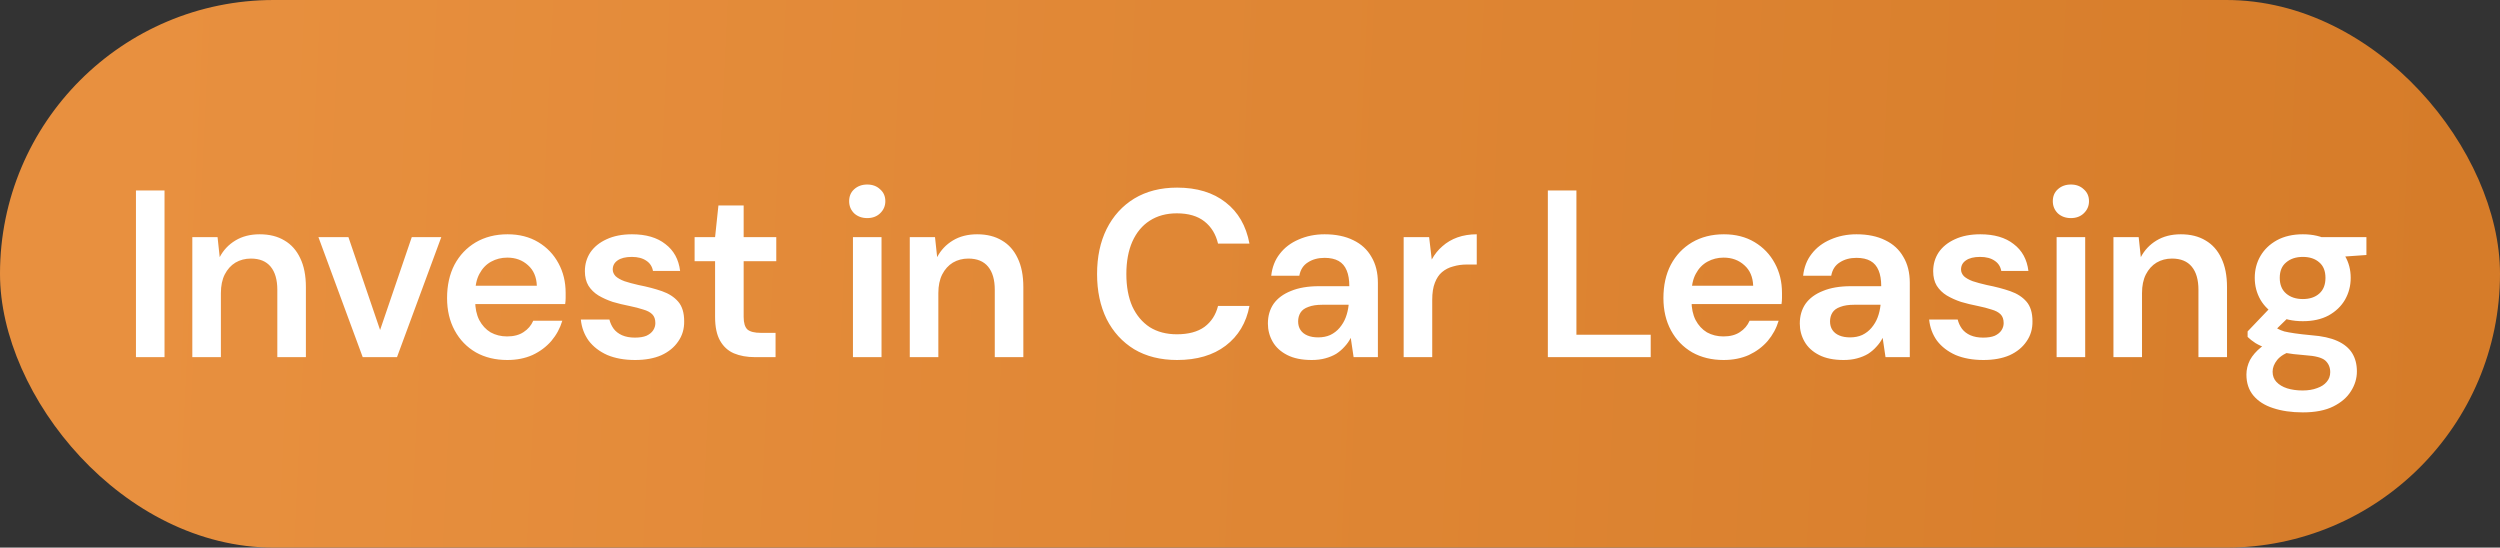 <?xml version="1.0" encoding="UTF-8"?> <svg xmlns="http://www.w3.org/2000/svg" width="210" height="46" viewBox="0 0 210 46" fill="none"><rect x="0" y="0" width="210" height="46" fill="#333333" stroke="none"/><rect width="210" height="46" rx="23" fill="url(#paint0_linear_253_1367)"></rect><path d="M11.42 30V16H13.82V30H11.42ZM16.155 30V19.92H18.275L18.455 21.6C18.762 21.013 19.201 20.547 19.775 20.2C20.348 19.853 21.028 19.68 21.815 19.68C22.628 19.68 23.322 19.853 23.895 20.2C24.468 20.533 24.908 21.027 25.215 21.68C25.535 22.333 25.695 23.147 25.695 24.12V30H23.295V24.34C23.295 23.5 23.108 22.853 22.735 22.4C22.361 21.947 21.808 21.72 21.075 21.72C20.595 21.72 20.162 21.833 19.775 22.06C19.401 22.287 19.102 22.62 18.875 23.06C18.662 23.487 18.555 24.007 18.555 24.62V30H16.155ZM30.468 30L26.748 19.92H29.268L31.928 27.72L34.588 19.92H37.068L33.348 30H30.468ZM42.614 30.24C41.614 30.24 40.734 30.027 39.974 29.6C39.214 29.16 38.621 28.547 38.194 27.76C37.767 26.973 37.554 26.067 37.554 25.04C37.554 23.973 37.761 23.04 38.174 22.24C38.601 21.44 39.194 20.813 39.954 20.36C40.727 19.907 41.621 19.68 42.634 19.68C43.621 19.68 44.481 19.9 45.214 20.34C45.947 20.78 46.514 21.373 46.914 22.12C47.314 22.853 47.514 23.68 47.514 24.6C47.514 24.733 47.514 24.88 47.514 25.04C47.514 25.2 47.501 25.367 47.474 25.54H39.274V24H45.094C45.067 23.267 44.821 22.693 44.354 22.28C43.887 21.853 43.307 21.64 42.614 21.64C42.121 21.64 41.667 21.753 41.254 21.98C40.841 22.207 40.514 22.547 40.274 23C40.034 23.44 39.914 24 39.914 24.68V25.26C39.914 25.887 40.027 26.427 40.254 26.88C40.494 27.333 40.814 27.68 41.214 27.92C41.627 28.147 42.087 28.26 42.594 28.26C43.154 28.26 43.614 28.14 43.974 27.9C44.347 27.66 44.621 27.34 44.794 26.94H47.234C47.047 27.567 46.741 28.133 46.314 28.64C45.887 29.133 45.361 29.527 44.734 29.82C44.107 30.1 43.401 30.24 42.614 30.24ZM53.35 30.24C52.456 30.24 51.676 30.1 51.01 29.82C50.356 29.527 49.837 29.127 49.45 28.62C49.077 28.1 48.856 27.507 48.79 26.84H51.19C51.257 27.12 51.377 27.38 51.55 27.62C51.723 27.847 51.956 28.027 52.25 28.16C52.556 28.293 52.916 28.36 53.33 28.36C53.73 28.36 54.056 28.307 54.31 28.2C54.563 28.08 54.75 27.927 54.87 27.74C54.99 27.553 55.05 27.353 55.05 27.14C55.05 26.82 54.963 26.573 54.79 26.4C54.617 26.227 54.363 26.093 54.03 26C53.71 25.893 53.323 25.793 52.87 25.7C52.39 25.607 51.923 25.493 51.47 25.36C51.03 25.213 50.63 25.033 50.27 24.82C49.923 24.607 49.643 24.333 49.43 24C49.23 23.667 49.13 23.26 49.13 22.78C49.13 22.193 49.283 21.667 49.59 21.2C49.91 20.733 50.363 20.367 50.95 20.1C51.55 19.82 52.263 19.68 53.09 19.68C54.263 19.68 55.197 19.953 55.89 20.5C56.596 21.033 57.01 21.787 57.13 22.76H54.85C54.783 22.387 54.596 22.1 54.29 21.9C53.983 21.687 53.577 21.58 53.07 21.58C52.55 21.58 52.15 21.68 51.87 21.88C51.603 22.067 51.47 22.32 51.47 22.64C51.47 22.84 51.55 23.027 51.71 23.2C51.883 23.36 52.13 23.5 52.45 23.62C52.77 23.727 53.163 23.833 53.63 23.94C54.377 24.087 55.036 24.26 55.61 24.46C56.183 24.66 56.636 24.953 56.97 25.34C57.303 25.727 57.47 26.273 57.47 26.98C57.483 27.62 57.316 28.187 56.97 28.68C56.636 29.173 56.163 29.56 55.55 29.84C54.937 30.107 54.203 30.24 53.35 30.24ZM63.427 30C62.747 30 62.154 29.893 61.647 29.68C61.154 29.467 60.767 29.113 60.487 28.62C60.207 28.127 60.067 27.46 60.067 26.62V21.94H58.347V19.92H60.067L60.347 17.26H62.467V19.92H65.207V21.94H62.467V26.62C62.467 27.127 62.574 27.48 62.787 27.68C63.014 27.867 63.387 27.96 63.907 27.96H65.147V30H63.427ZM71.648 30V19.92H74.048V30H71.648ZM72.848 18.32C72.408 18.32 72.041 18.187 71.748 17.92C71.468 17.64 71.328 17.3 71.328 16.9C71.328 16.487 71.468 16.153 71.748 15.9C72.041 15.633 72.408 15.5 72.848 15.5C73.288 15.5 73.648 15.633 73.928 15.9C74.221 16.153 74.368 16.487 74.368 16.9C74.368 17.3 74.221 17.64 73.928 17.92C73.648 18.187 73.288 18.32 72.848 18.32ZM76.421 30V19.92H78.541L78.721 21.6C79.028 21.013 79.468 20.547 80.041 20.2C80.615 19.853 81.295 19.68 82.081 19.68C82.895 19.68 83.588 19.853 84.161 20.2C84.735 20.533 85.175 21.027 85.481 21.68C85.801 22.333 85.961 23.147 85.961 24.12V30H83.561V24.34C83.561 23.5 83.375 22.853 83.001 22.4C82.628 21.947 82.075 21.72 81.341 21.72C80.861 21.72 80.428 21.833 80.041 22.06C79.668 22.287 79.368 22.62 79.141 23.06C78.928 23.487 78.821 24.007 78.821 24.62V30H76.421ZM98.874 30.24C97.488 30.24 96.288 29.94 95.274 29.34C94.274 28.727 93.501 27.88 92.954 26.8C92.421 25.707 92.154 24.447 92.154 23.02C92.154 21.58 92.421 20.32 92.954 19.24C93.501 18.147 94.274 17.293 95.274 16.68C96.288 16.067 97.488 15.76 98.874 15.76C100.541 15.76 101.901 16.173 102.954 17C104.008 17.813 104.674 18.967 104.954 20.46H102.314C102.128 19.673 101.748 19.053 101.174 18.6C100.601 18.147 99.828 17.92 98.854 17.92C97.974 17.92 97.214 18.127 96.574 18.54C95.948 18.94 95.461 19.527 95.114 20.3C94.781 21.06 94.614 21.967 94.614 23.02C94.614 24.073 94.781 24.98 95.114 25.74C95.461 26.487 95.948 27.067 96.574 27.48C97.214 27.88 97.974 28.08 98.854 28.08C99.828 28.08 100.601 27.873 101.174 27.46C101.748 27.033 102.128 26.447 102.314 25.7H104.954C104.688 27.113 104.021 28.227 102.954 29.04C101.901 29.84 100.541 30.24 98.874 30.24ZM110.183 30.24C109.356 30.24 108.669 30.1 108.123 29.82C107.576 29.54 107.169 29.167 106.903 28.7C106.636 28.233 106.503 27.727 106.503 27.18C106.503 26.54 106.663 25.987 106.983 25.52C107.316 25.053 107.803 24.693 108.443 24.44C109.083 24.173 109.869 24.04 110.803 24.04H113.343C113.343 23.507 113.269 23.067 113.123 22.72C112.976 22.36 112.749 22.093 112.443 21.92C112.136 21.747 111.743 21.66 111.263 21.66C110.716 21.66 110.249 21.787 109.863 22.04C109.476 22.28 109.236 22.653 109.143 23.16H106.783C106.863 22.44 107.103 21.827 107.503 21.32C107.903 20.8 108.429 20.4 109.083 20.12C109.749 19.827 110.476 19.68 111.263 19.68C112.209 19.68 113.016 19.847 113.683 20.18C114.349 20.5 114.856 20.967 115.203 21.58C115.563 22.18 115.743 22.907 115.743 23.76V30H113.703L113.463 28.38C113.329 28.647 113.156 28.893 112.943 29.12C112.743 29.347 112.509 29.547 112.243 29.72C111.976 29.88 111.669 30.007 111.323 30.1C110.989 30.193 110.609 30.24 110.183 30.24ZM110.723 28.34C111.109 28.34 111.449 28.273 111.743 28.14C112.049 27.993 112.309 27.793 112.523 27.54C112.749 27.273 112.923 26.98 113.043 26.66C113.163 26.34 113.243 26 113.283 25.64V25.6H111.063C110.596 25.6 110.209 25.66 109.903 25.78C109.596 25.887 109.376 26.047 109.243 26.26C109.109 26.473 109.043 26.72 109.043 27C109.043 27.28 109.109 27.52 109.243 27.72C109.376 27.92 109.569 28.073 109.823 28.18C110.076 28.287 110.376 28.34 110.723 28.34ZM117.907 30V19.92H120.047L120.267 21.8C120.507 21.36 120.807 20.987 121.167 20.68C121.527 20.36 121.947 20.113 122.427 19.94C122.921 19.767 123.461 19.68 124.047 19.68V22.22H123.207C122.807 22.22 122.427 22.273 122.067 22.38C121.707 22.473 121.394 22.633 121.127 22.86C120.874 23.073 120.674 23.373 120.527 23.76C120.381 24.133 120.307 24.607 120.307 25.18V30H117.907ZM130.019 30V16H132.419V28.12H138.659V30H130.019ZM144.787 30.24C143.787 30.24 142.907 30.027 142.147 29.6C141.387 29.16 140.793 28.547 140.367 27.76C139.94 26.973 139.727 26.067 139.727 25.04C139.727 23.973 139.933 23.04 140.347 22.24C140.773 21.44 141.367 20.813 142.127 20.36C142.9 19.907 143.793 19.68 144.807 19.68C145.793 19.68 146.653 19.9 147.387 20.34C148.12 20.78 148.687 21.373 149.087 22.12C149.487 22.853 149.687 23.68 149.687 24.6C149.687 24.733 149.687 24.88 149.687 25.04C149.687 25.2 149.673 25.367 149.647 25.54H141.447V24H147.267C147.24 23.267 146.993 22.693 146.527 22.28C146.06 21.853 145.48 21.64 144.787 21.64C144.293 21.64 143.84 21.753 143.427 21.98C143.013 22.207 142.687 22.547 142.447 23C142.207 23.44 142.087 24 142.087 24.68V25.26C142.087 25.887 142.2 26.427 142.427 26.88C142.667 27.333 142.987 27.68 143.387 27.92C143.8 28.147 144.26 28.26 144.767 28.26C145.327 28.26 145.787 28.14 146.147 27.9C146.52 27.66 146.793 27.34 146.967 26.94H149.407C149.22 27.567 148.913 28.133 148.487 28.64C148.06 29.133 147.533 29.527 146.907 29.82C146.28 30.1 145.573 30.24 144.787 30.24ZM154.863 30.24C154.036 30.24 153.349 30.1 152.803 29.82C152.256 29.54 151.849 29.167 151.583 28.7C151.316 28.233 151.183 27.727 151.183 27.18C151.183 26.54 151.343 25.987 151.663 25.52C151.996 25.053 152.483 24.693 153.123 24.44C153.763 24.173 154.549 24.04 155.483 24.04H158.023C158.023 23.507 157.949 23.067 157.803 22.72C157.656 22.36 157.429 22.093 157.123 21.92C156.816 21.747 156.423 21.66 155.943 21.66C155.396 21.66 154.929 21.787 154.543 22.04C154.156 22.28 153.916 22.653 153.823 23.16H151.463C151.543 22.44 151.783 21.827 152.183 21.32C152.583 20.8 153.109 20.4 153.763 20.12C154.429 19.827 155.156 19.68 155.943 19.68C156.889 19.68 157.696 19.847 158.363 20.18C159.029 20.5 159.536 20.967 159.883 21.58C160.243 22.18 160.423 22.907 160.423 23.76V30H158.383L158.143 28.38C158.009 28.647 157.836 28.893 157.623 29.12C157.423 29.347 157.189 29.547 156.923 29.72C156.656 29.88 156.349 30.007 156.003 30.1C155.669 30.193 155.289 30.24 154.863 30.24ZM155.403 28.34C155.789 28.34 156.129 28.273 156.423 28.14C156.729 27.993 156.989 27.793 157.203 27.54C157.429 27.273 157.603 26.98 157.723 26.66C157.843 26.34 157.923 26 157.963 25.64V25.6H155.743C155.276 25.6 154.889 25.66 154.583 25.78C154.276 25.887 154.056 26.047 153.923 26.26C153.789 26.473 153.723 26.72 153.723 27C153.723 27.28 153.789 27.52 153.923 27.72C154.056 27.92 154.249 28.073 154.503 28.18C154.756 28.287 155.056 28.34 155.403 28.34ZM166.607 30.24C165.714 30.24 164.934 30.1 164.267 29.82C163.614 29.527 163.094 29.127 162.707 28.62C162.334 28.1 162.114 27.507 162.047 26.84H164.447C164.514 27.12 164.634 27.38 164.807 27.62C164.98 27.847 165.214 28.027 165.507 28.16C165.814 28.293 166.174 28.36 166.587 28.36C166.987 28.36 167.314 28.307 167.567 28.2C167.82 28.08 168.007 27.927 168.127 27.74C168.247 27.553 168.307 27.353 168.307 27.14C168.307 26.82 168.22 26.573 168.047 26.4C167.874 26.227 167.62 26.093 167.287 26C166.967 25.893 166.58 25.793 166.127 25.7C165.647 25.607 165.18 25.493 164.727 25.36C164.287 25.213 163.887 25.033 163.527 24.82C163.18 24.607 162.9 24.333 162.687 24C162.487 23.667 162.387 23.26 162.387 22.78C162.387 22.193 162.54 21.667 162.847 21.2C163.167 20.733 163.62 20.367 164.207 20.1C164.807 19.82 165.52 19.68 166.347 19.68C167.52 19.68 168.454 19.953 169.147 20.5C169.854 21.033 170.267 21.787 170.387 22.76H168.107C168.04 22.387 167.854 22.1 167.547 21.9C167.24 21.687 166.834 21.58 166.327 21.58C165.807 21.58 165.407 21.68 165.127 21.88C164.86 22.067 164.727 22.32 164.727 22.64C164.727 22.84 164.807 23.027 164.967 23.2C165.14 23.36 165.387 23.5 165.707 23.62C166.027 23.727 166.42 23.833 166.887 23.94C167.634 24.087 168.294 24.26 168.867 24.46C169.44 24.66 169.894 24.953 170.227 25.34C170.56 25.727 170.727 26.273 170.727 26.98C170.74 27.62 170.574 28.187 170.227 28.68C169.894 29.173 169.42 29.56 168.807 29.84C168.194 30.107 167.46 30.24 166.607 30.24ZM172.756 30V19.92H175.156V30H172.756ZM173.956 18.32C173.516 18.32 173.149 18.187 172.856 17.92C172.576 17.64 172.436 17.3 172.436 16.9C172.436 16.487 172.576 16.153 172.856 15.9C173.149 15.633 173.516 15.5 173.956 15.5C174.396 15.5 174.756 15.633 175.036 15.9C175.329 16.153 175.476 16.487 175.476 16.9C175.476 17.3 175.329 17.64 175.036 17.92C174.756 18.187 174.396 18.32 173.956 18.32ZM177.529 30V19.92H179.649L179.829 21.6C180.136 21.013 180.576 20.547 181.149 20.2C181.722 19.853 182.402 19.68 183.189 19.68C184.002 19.68 184.696 19.853 185.269 20.2C185.842 20.533 186.282 21.027 186.589 21.68C186.909 22.333 187.069 23.147 187.069 24.12V30H184.669V24.34C184.669 23.5 184.482 22.853 184.109 22.4C183.736 21.947 183.182 21.72 182.449 21.72C181.969 21.72 181.536 21.833 181.149 22.06C180.776 22.287 180.476 22.62 180.249 23.06C180.036 23.487 179.929 24.007 179.929 24.62V30H177.529ZM193.439 34.64C192.493 34.64 191.659 34.52 190.939 34.28C190.233 34.053 189.679 33.7 189.279 33.22C188.893 32.753 188.699 32.167 188.699 31.46C188.699 31.047 188.799 30.64 188.999 30.24C189.213 29.853 189.526 29.493 189.939 29.16C190.366 28.813 190.906 28.513 191.559 28.26L192.619 29.42C191.979 29.647 191.533 29.92 191.279 30.24C191.026 30.56 190.899 30.887 190.899 31.22C190.899 31.567 191.006 31.853 191.219 32.08C191.446 32.32 191.746 32.5 192.119 32.62C192.506 32.74 192.939 32.8 193.419 32.8C193.886 32.8 194.293 32.733 194.639 32.6C194.986 32.48 195.253 32.307 195.439 32.08C195.639 31.853 195.739 31.58 195.739 31.26C195.739 30.86 195.599 30.533 195.319 30.28C195.039 30.04 194.486 29.893 193.659 29.84C192.953 29.787 192.333 29.713 191.799 29.62C191.266 29.513 190.806 29.393 190.419 29.26C190.046 29.127 189.726 28.98 189.459 28.82C189.193 28.647 188.973 28.473 188.799 28.3V27.84L190.899 25.64L192.679 26.22L190.319 28.52L190.939 27.36C191.073 27.453 191.206 27.54 191.339 27.62C191.486 27.7 191.666 27.773 191.879 27.84C192.106 27.893 192.399 27.947 192.759 28C193.119 28.053 193.586 28.107 194.159 28.16C195.053 28.227 195.779 28.387 196.339 28.64C196.899 28.893 197.313 29.233 197.579 29.66C197.846 30.087 197.979 30.6 197.979 31.2C197.979 31.787 197.813 32.34 197.479 32.86C197.159 33.38 196.666 33.807 195.999 34.14C195.333 34.473 194.479 34.64 193.439 34.64ZM193.439 26.98C192.599 26.98 191.873 26.82 191.259 26.5C190.659 26.167 190.199 25.727 189.879 25.18C189.559 24.62 189.399 24.007 189.399 23.34C189.399 22.66 189.559 22.047 189.879 21.5C190.199 20.953 190.659 20.513 191.259 20.18C191.873 19.847 192.599 19.68 193.439 19.68C194.279 19.68 194.999 19.847 195.599 20.18C196.199 20.513 196.659 20.953 196.979 21.5C197.299 22.047 197.459 22.66 197.459 23.34C197.459 24.007 197.299 24.62 196.979 25.18C196.659 25.727 196.199 26.167 195.599 26.5C194.999 26.82 194.279 26.98 193.439 26.98ZM193.439 25.12C194.013 25.12 194.473 24.967 194.819 24.66C195.166 24.353 195.339 23.913 195.339 23.34C195.339 22.767 195.166 22.333 194.819 22.04C194.473 21.733 194.013 21.58 193.439 21.58C192.866 21.58 192.399 21.733 192.039 22.04C191.679 22.333 191.499 22.767 191.499 23.34C191.499 23.913 191.679 24.353 192.039 24.66C192.399 24.967 192.866 25.12 193.439 25.12ZM195.099 21.68L194.639 19.92H198.779V21.42L195.099 21.68Z" fill="white"></path><defs><linearGradient id="paint0_linear_253_1367" x1="10.809" y1="30.077" x2="205.834" y2="39.496" gradientUnits="userSpaceOnUse"><stop stop-color="#E8903F"></stop><stop offset="1" stop-color="#D67C29"></stop></linearGradient></defs></svg> 